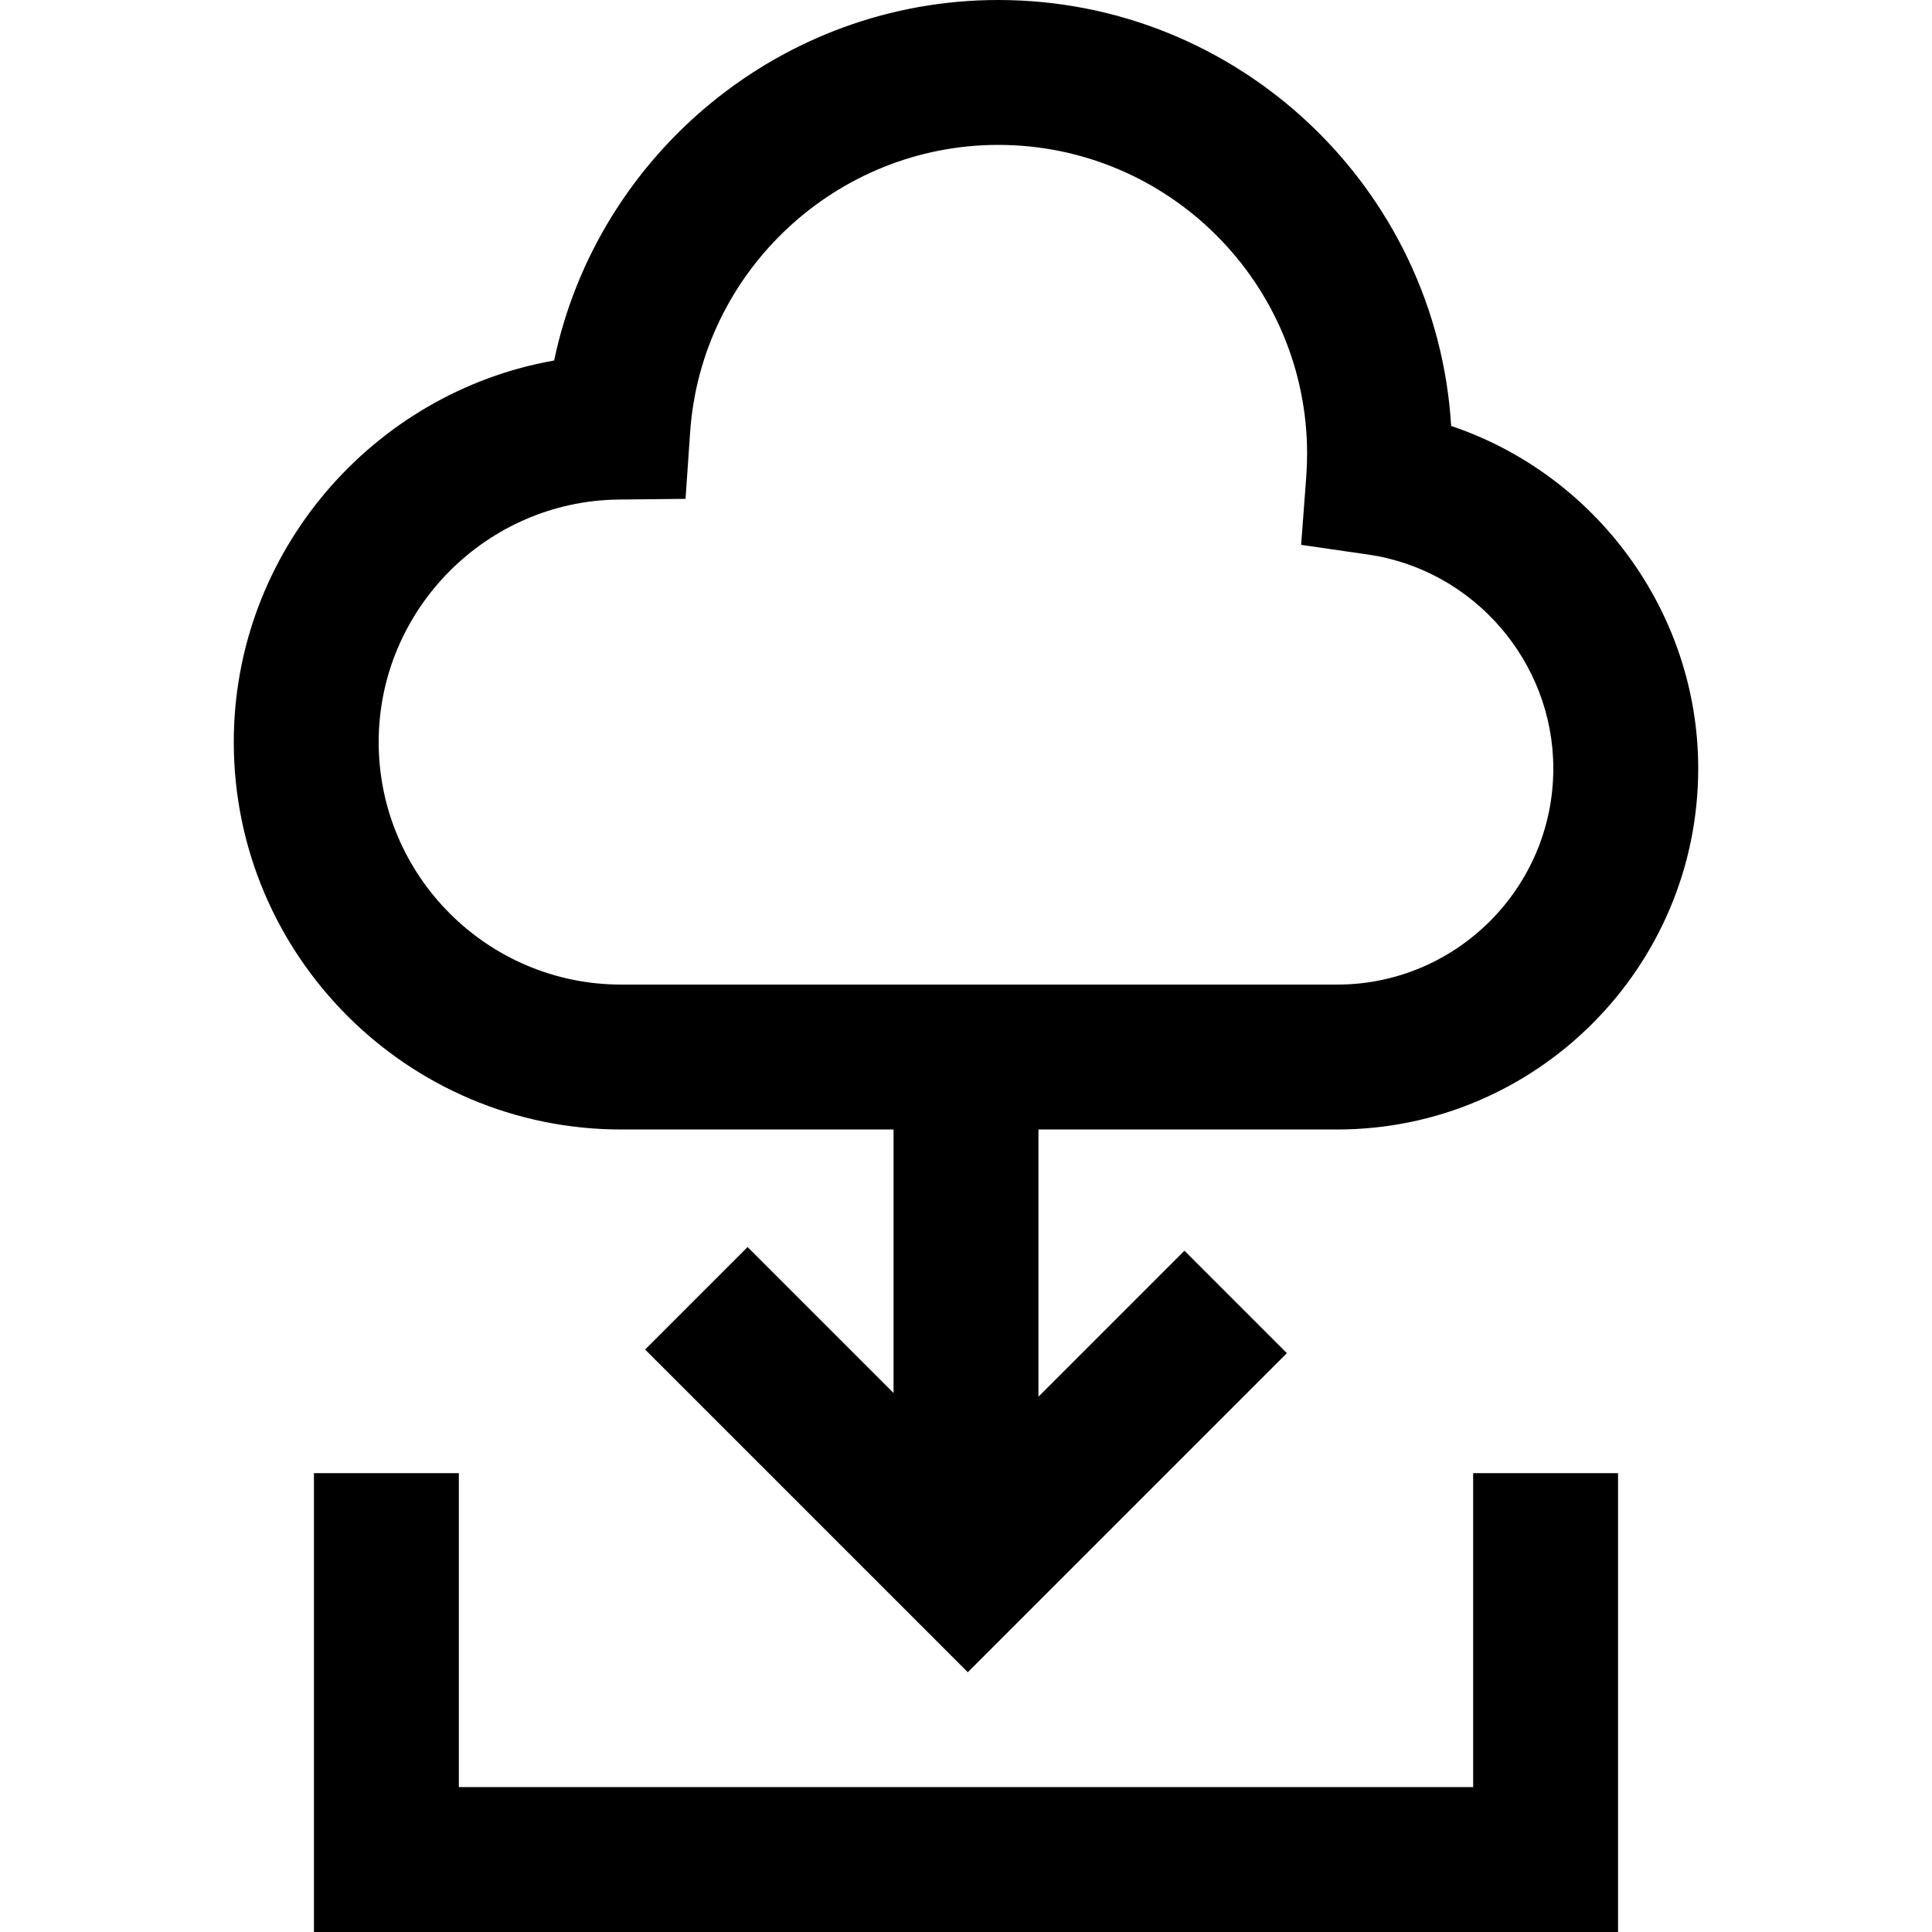 <?xml version="1.0" encoding="iso-8859-1"?>
<!-- Uploaded to: SVG Repo, www.svgrepo.com, Generator: SVG Repo Mixer Tools -->
<svg fill="#000000" height="800px" width="800px" version="1.1" id="Layer_1" xmlns="http://www.w3.org/2000/svg" xmlns:xlink="http://www.w3.org/1999/xlink" 
	 viewBox="0 0 512 512" xml:space="preserve">
<g>
	<g>
		<path d="M384.572,112.887C380.752,49.997,328.376,0,264.542,0c-57.357,0-106.205,40.818-117.691,95.537
			c-48.102,8.493-84.896,50.783-84.896,101.115c-0.001,56.614,46.058,102.674,102.673,102.674h72.172v69.837l-38.683-38.684
			l-27.153,27.153l85.521,85.522l84.549-84.549l-27.153-27.153l-38.682,38.683v-70.808h79.167c52.758,0,95.679-42.921,95.679-95.679
			C450.045,162.179,422.858,125.731,384.572,112.887z M354.365,260.925H164.628c-35.441,0-64.274-28.832-64.274-64.274
			c0-35.064,28.526-63.892,63.589-64.264l17.731-0.187l1.222-17.688c2.945-42.68,38.81-76.113,81.646-76.113
			c45.133,0,81.851,36.719,81.851,81.851c0,2.076-0.081,4.184-0.237,6.267l-1.344,17.874l17.738,2.568
			c27.987,4.052,49.093,28.424,49.093,56.687C411.644,235.231,385.949,260.925,354.365,260.925z"/>
	</g>
</g>
<g>
	<g>
		<polygon points="390.399,390.4 390.399,473.6 121.599,473.6 121.599,390.4 83.199,390.4 83.199,512 428.799,512 428.799,390.4 		
			"/>
	</g>
</g>
</svg>